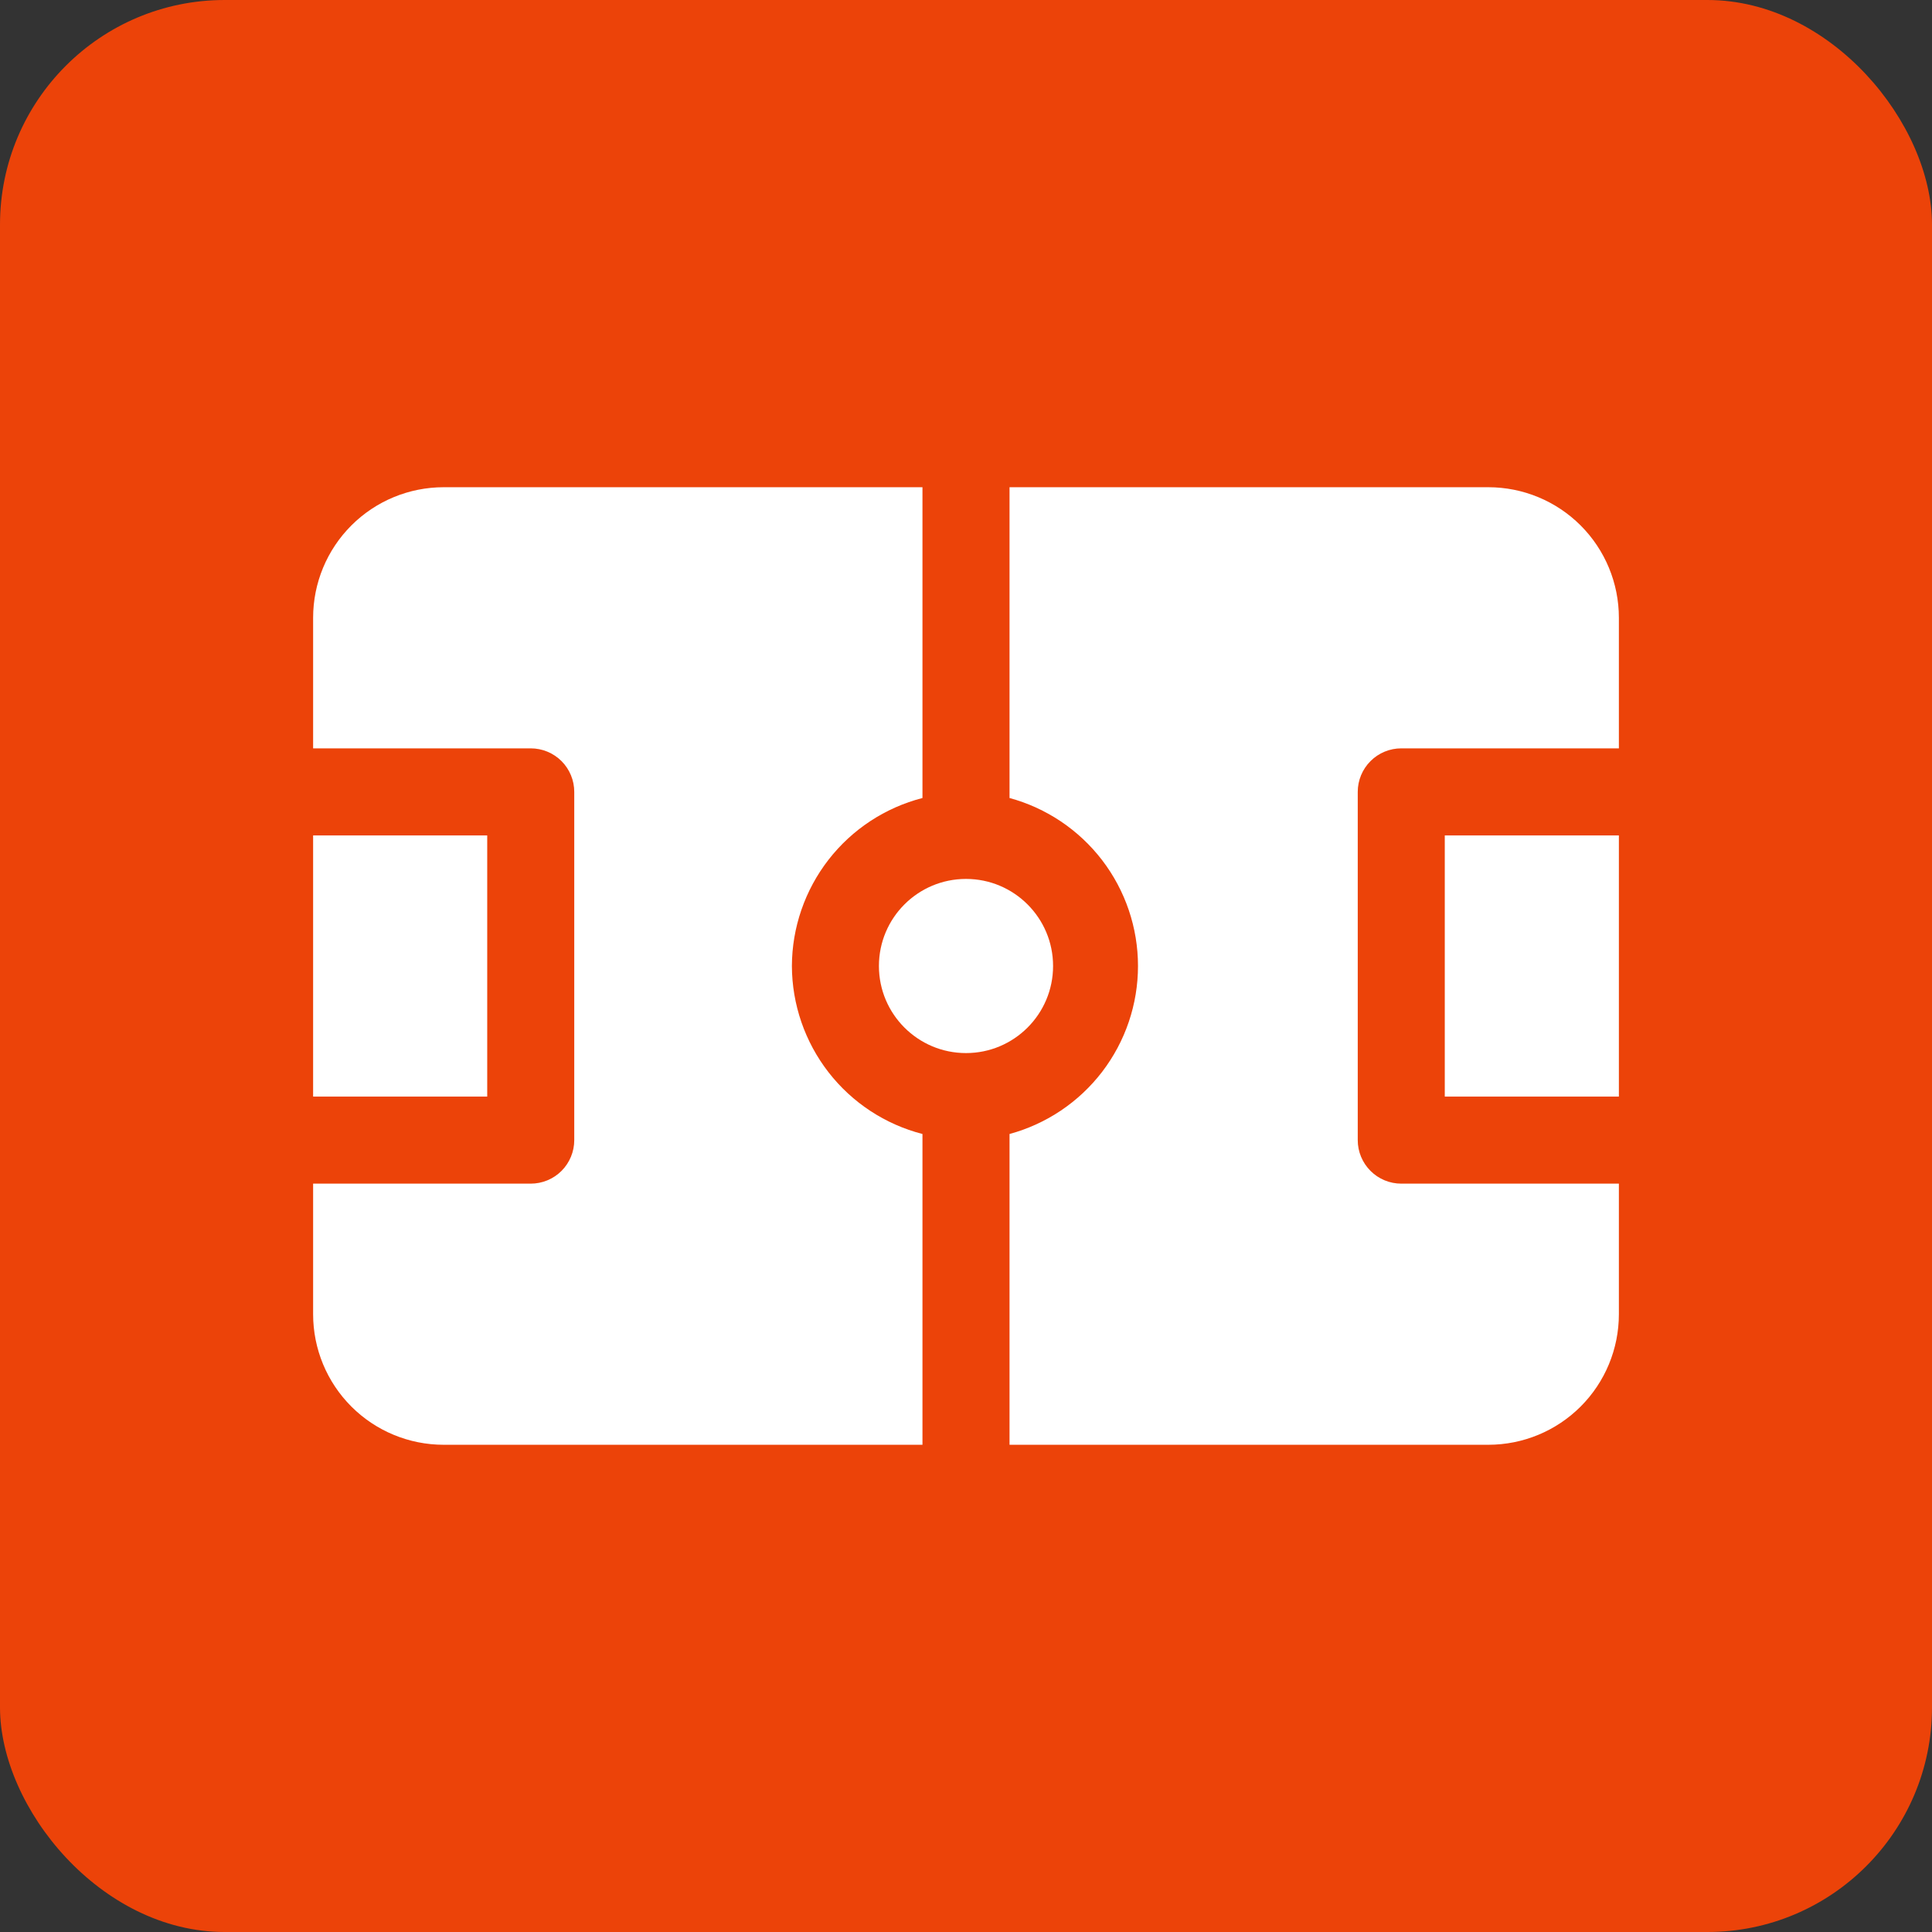 <svg width="43" height="43" viewBox="0 0 43 43" fill="none" xmlns="http://www.w3.org/2000/svg">
<rect x="0" y="0" width="43" height="43" fill="#333333" stroke="none"/>
<rect width="43" height="43" rx="5" fill="#EC4309"/>
<path d="M32.156 18.594H36.031V24.406H32.156V18.594Z" fill="white"/>
<path d="M21.5 23.438C22.57 23.438 23.438 22.57 23.438 21.5C23.438 20.43 22.57 19.562 21.5 19.562C20.43 19.562 19.562 20.43 19.562 21.5C19.562 22.57 20.43 23.438 21.5 23.438Z" fill="white"/>
<path d="M33.125 10.844H22.469V17.761C23.29 17.984 24.014 18.471 24.531 19.146C25.048 19.822 25.328 20.649 25.328 21.5C25.328 22.351 25.048 23.178 24.531 23.854C24.014 24.529 23.29 25.016 22.469 25.239V32.156H33.125C33.896 32.156 34.635 31.85 35.18 31.305C35.725 30.76 36.031 30.021 36.031 29.25V26.344H31.188C30.931 26.344 30.684 26.242 30.503 26.06C30.321 25.878 30.219 25.632 30.219 25.375V17.625C30.219 17.368 30.321 17.122 30.503 16.94C30.684 16.758 30.931 16.656 31.188 16.656H36.031V13.75C36.031 12.979 35.725 12.24 35.18 11.695C34.635 11.15 33.896 10.844 33.125 10.844Z" fill="white"/>
<path d="M17.625 21.5C17.628 20.643 17.915 19.811 18.44 19.135C18.966 18.458 19.701 17.975 20.531 17.761V10.844H9.875C9.104 10.844 8.365 11.15 7.82 11.695C7.275 12.24 6.969 12.979 6.969 13.75V16.656H11.812C12.069 16.656 12.316 16.758 12.498 16.94C12.679 17.122 12.781 17.368 12.781 17.625V25.375C12.781 25.632 12.679 25.878 12.498 26.06C12.316 26.242 12.069 26.344 11.812 26.344H6.969V29.25C6.969 30.021 7.275 30.76 7.82 31.305C8.365 31.85 9.104 32.156 9.875 32.156H20.531V25.239C19.701 25.025 18.966 24.542 18.44 23.865C17.915 23.189 17.628 22.357 17.625 21.5Z" fill="white"/>
<path d="M6.969 18.594H10.844V24.406H6.969V18.594Z" fill="white"/>
</svg>
